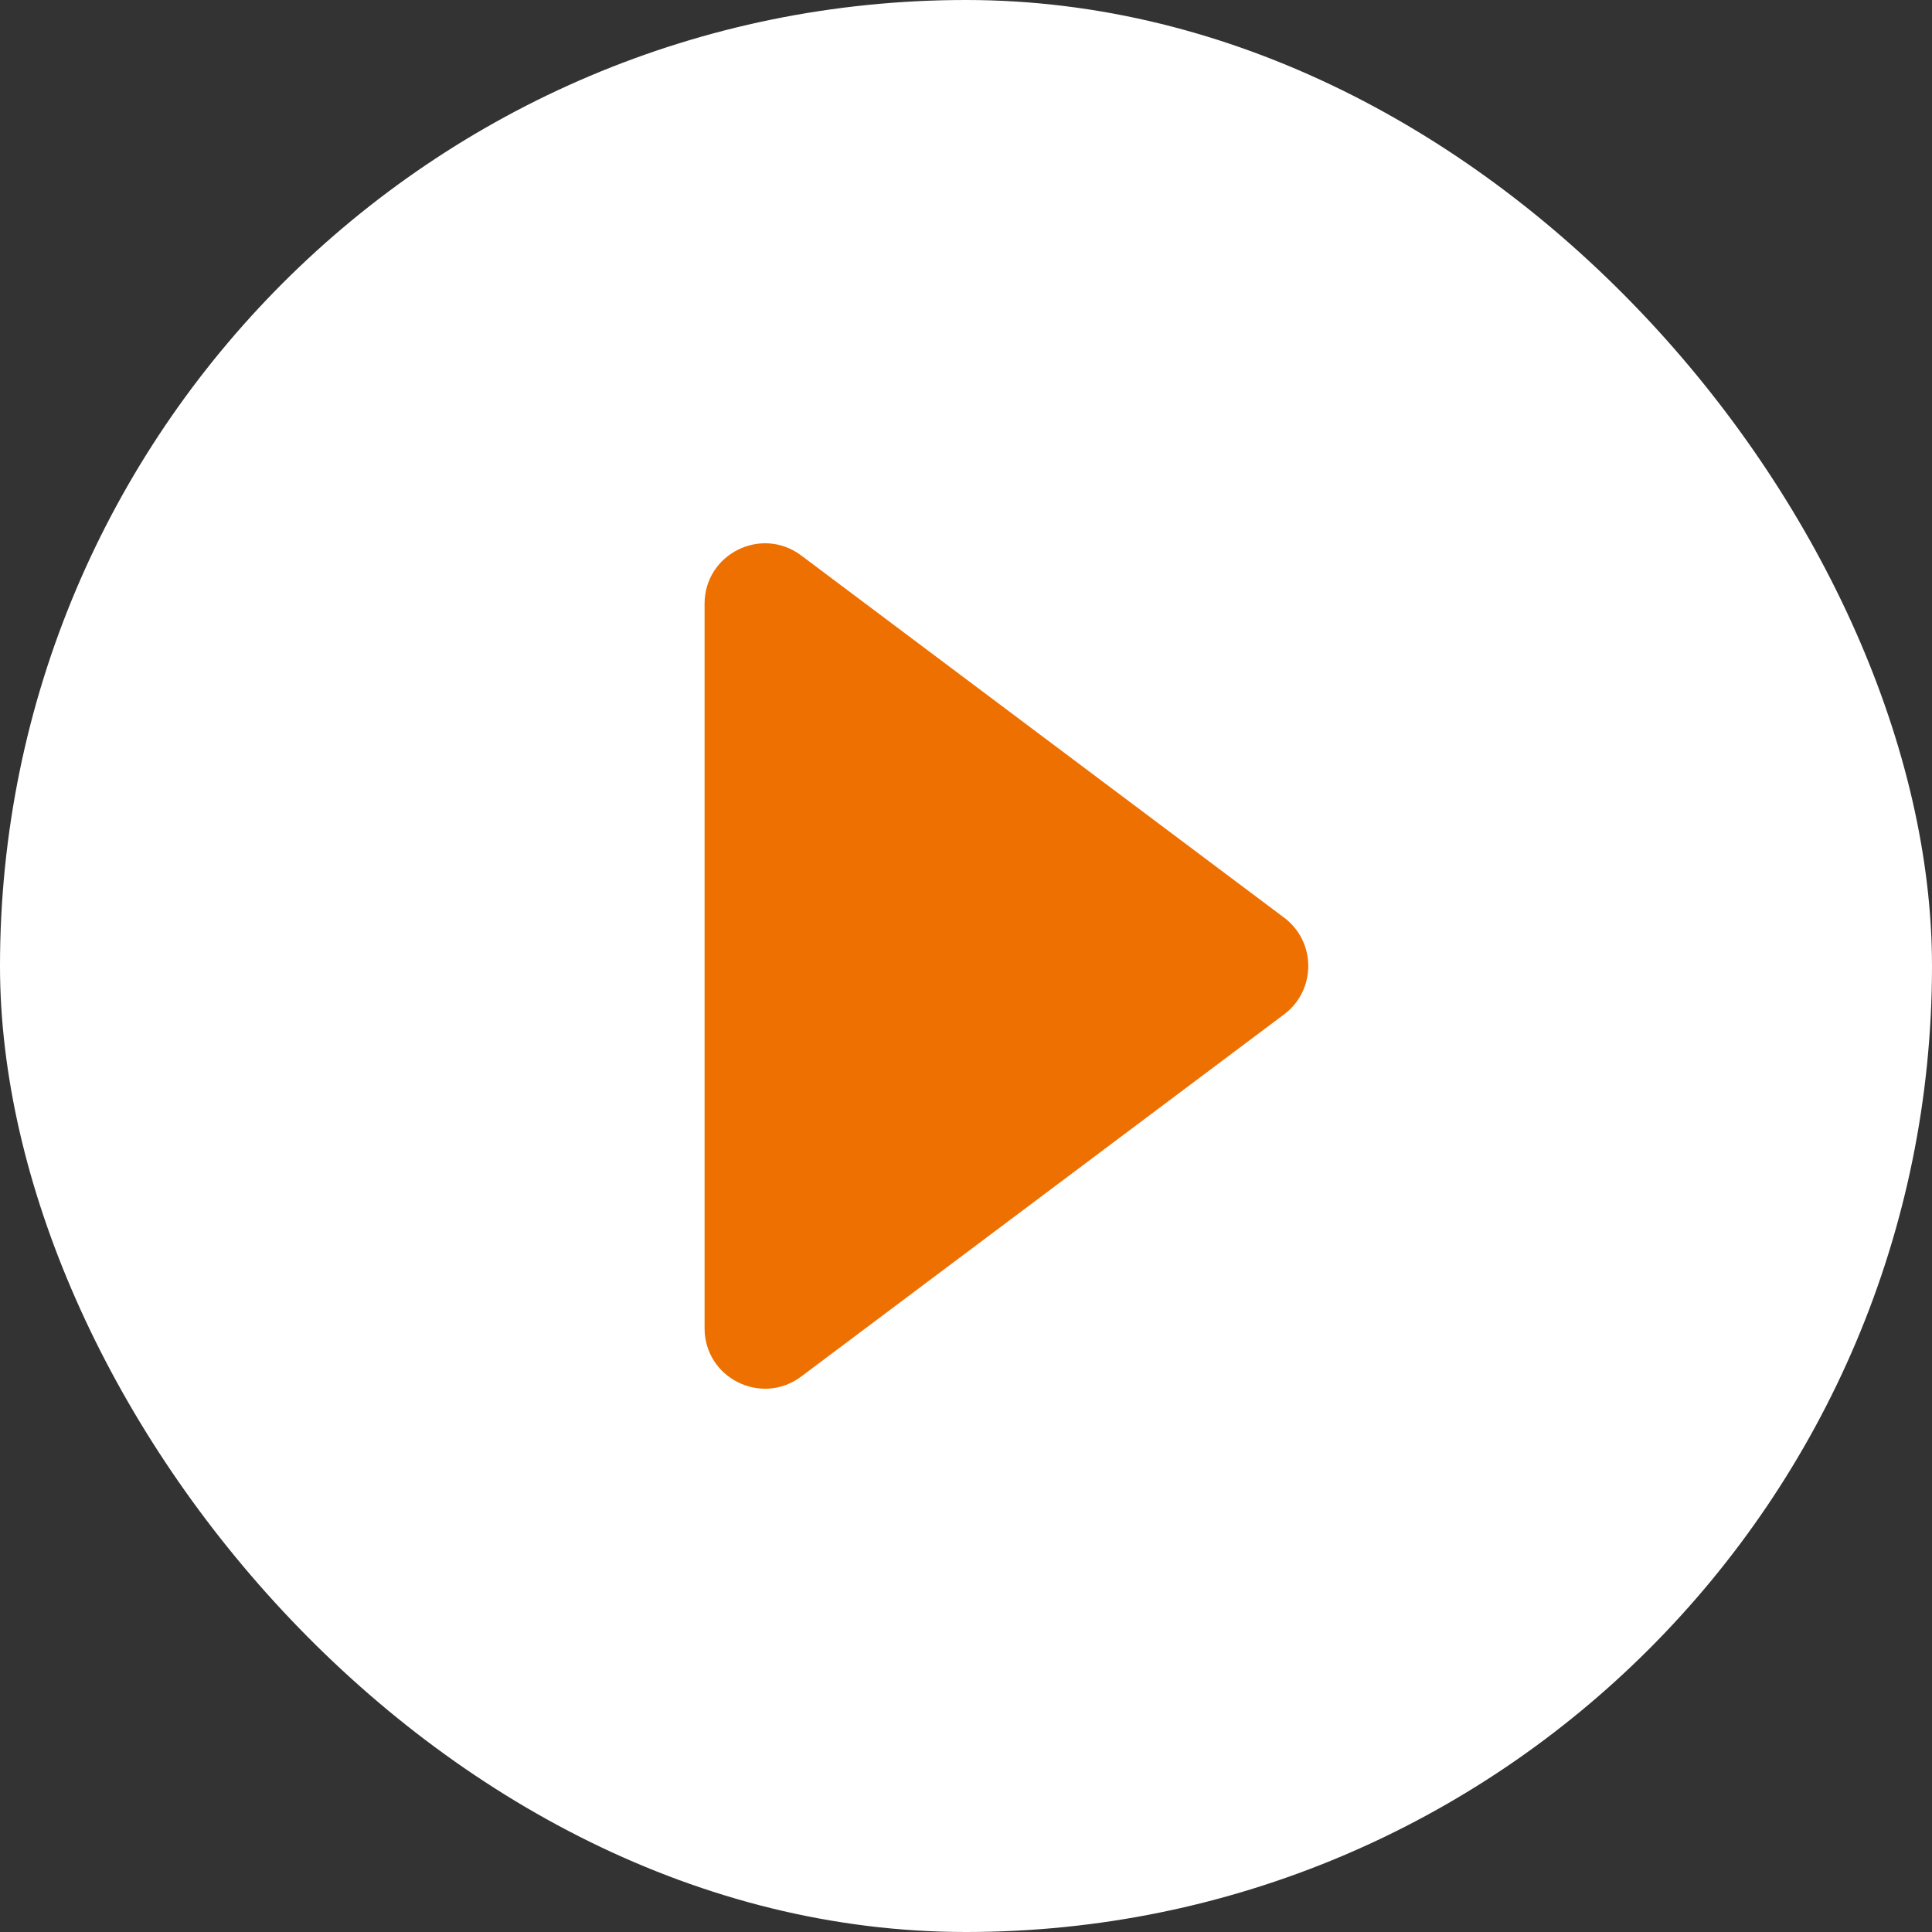 <svg width="16" height="16" viewBox="0 0 16 16" fill="none" xmlns="http://www.w3.org/2000/svg">
<rect x="0" y="0" width="16" height="16" fill="#333333" stroke="none"/>
<rect width="16" height="16" rx="8" fill="white"/>
<path d="M10.635 7.6C10.901 7.8 10.901 8.2 10.635 8.4L6.635 11.4C6.305 11.647 5.835 11.412 5.835 11L5.835 5C5.835 4.588 6.305 4.353 6.635 4.6L10.635 7.6Z" fill="#ED7001"/>
</svg>
